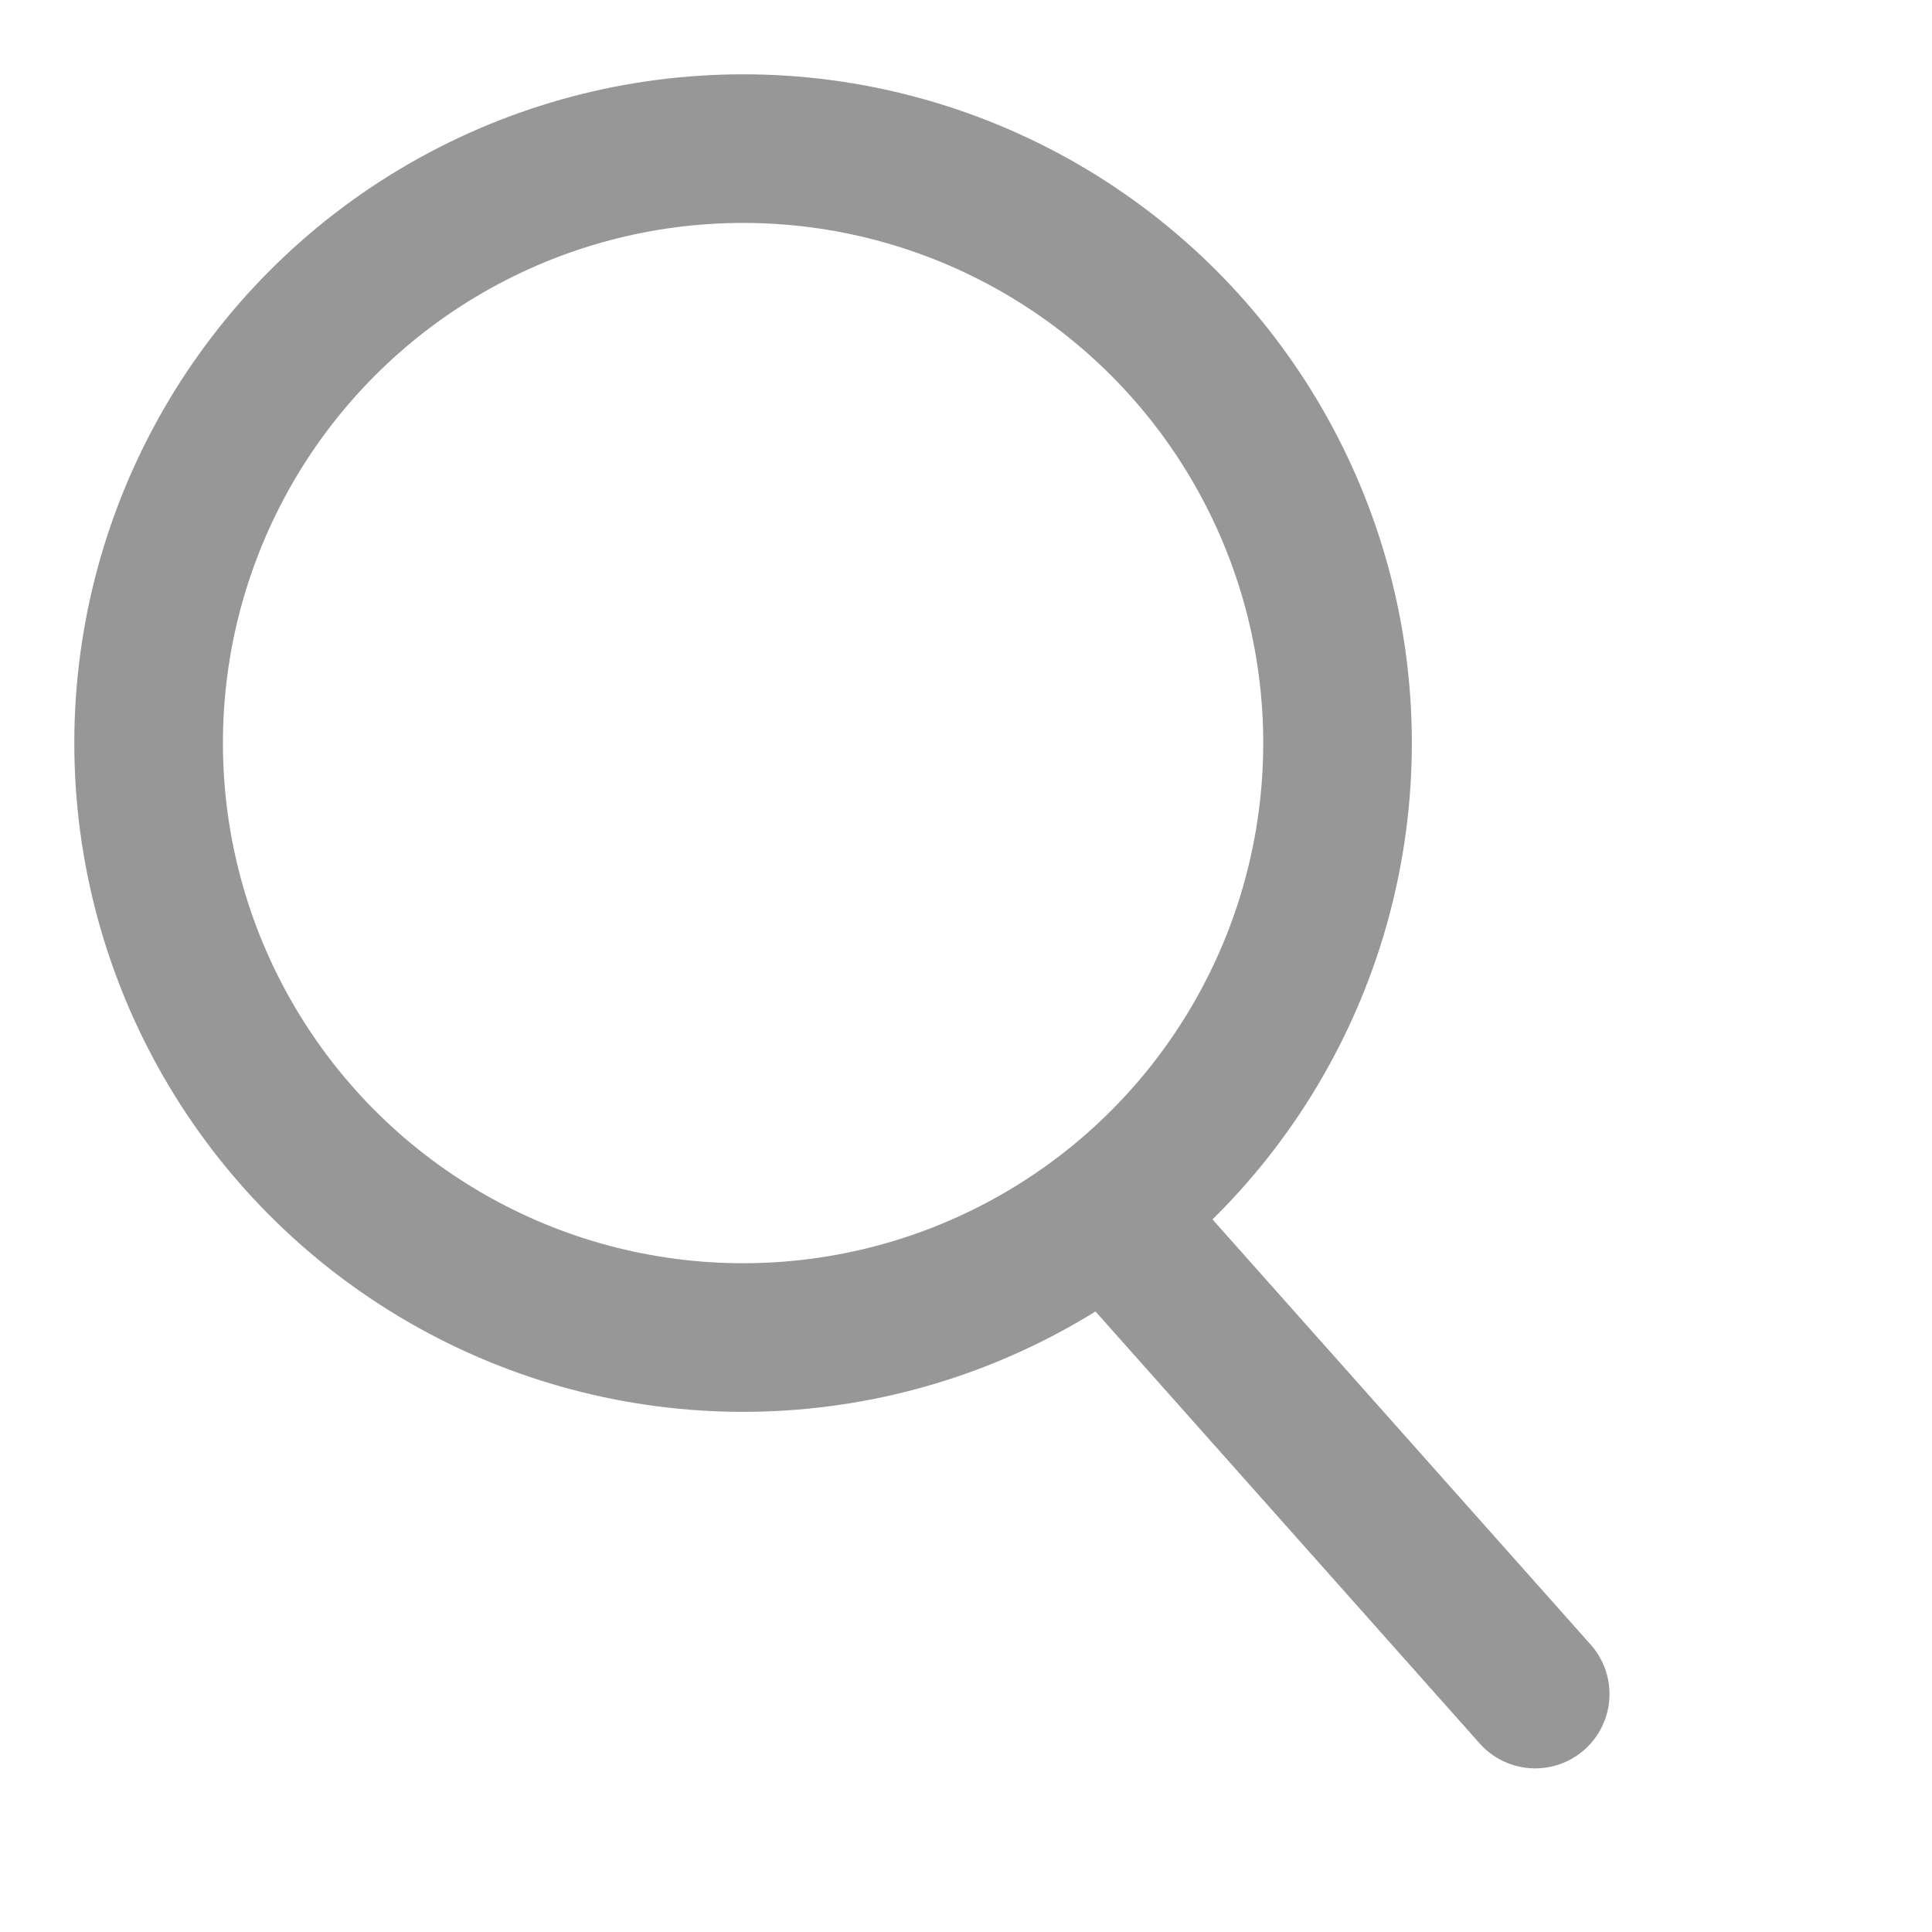 <?xml version="1.0" encoding="UTF-8"?>
<svg width="13px" height="13px" viewBox="0 0 13 13" version="1.1" xmlns="http://www.w3.org/2000/svg" xmlns:xlink="http://www.w3.org/1999/xlink">
    <title>Search</title>
    <g id="Search" stroke="none" stroke-width="1" fill="none" fill-rule="evenodd">
        <g id="MagnifyingGlass" transform="translate(1, 1)" stroke="#979797">
            <circle id="Oval" cx="4" cy="4" r="4"></circle>
            <line x1="6.565" y1="7.29" x2="9.33" y2="10.399" id="Line" stroke-linecap="round"></line>
        </g>
    </g>
</svg>